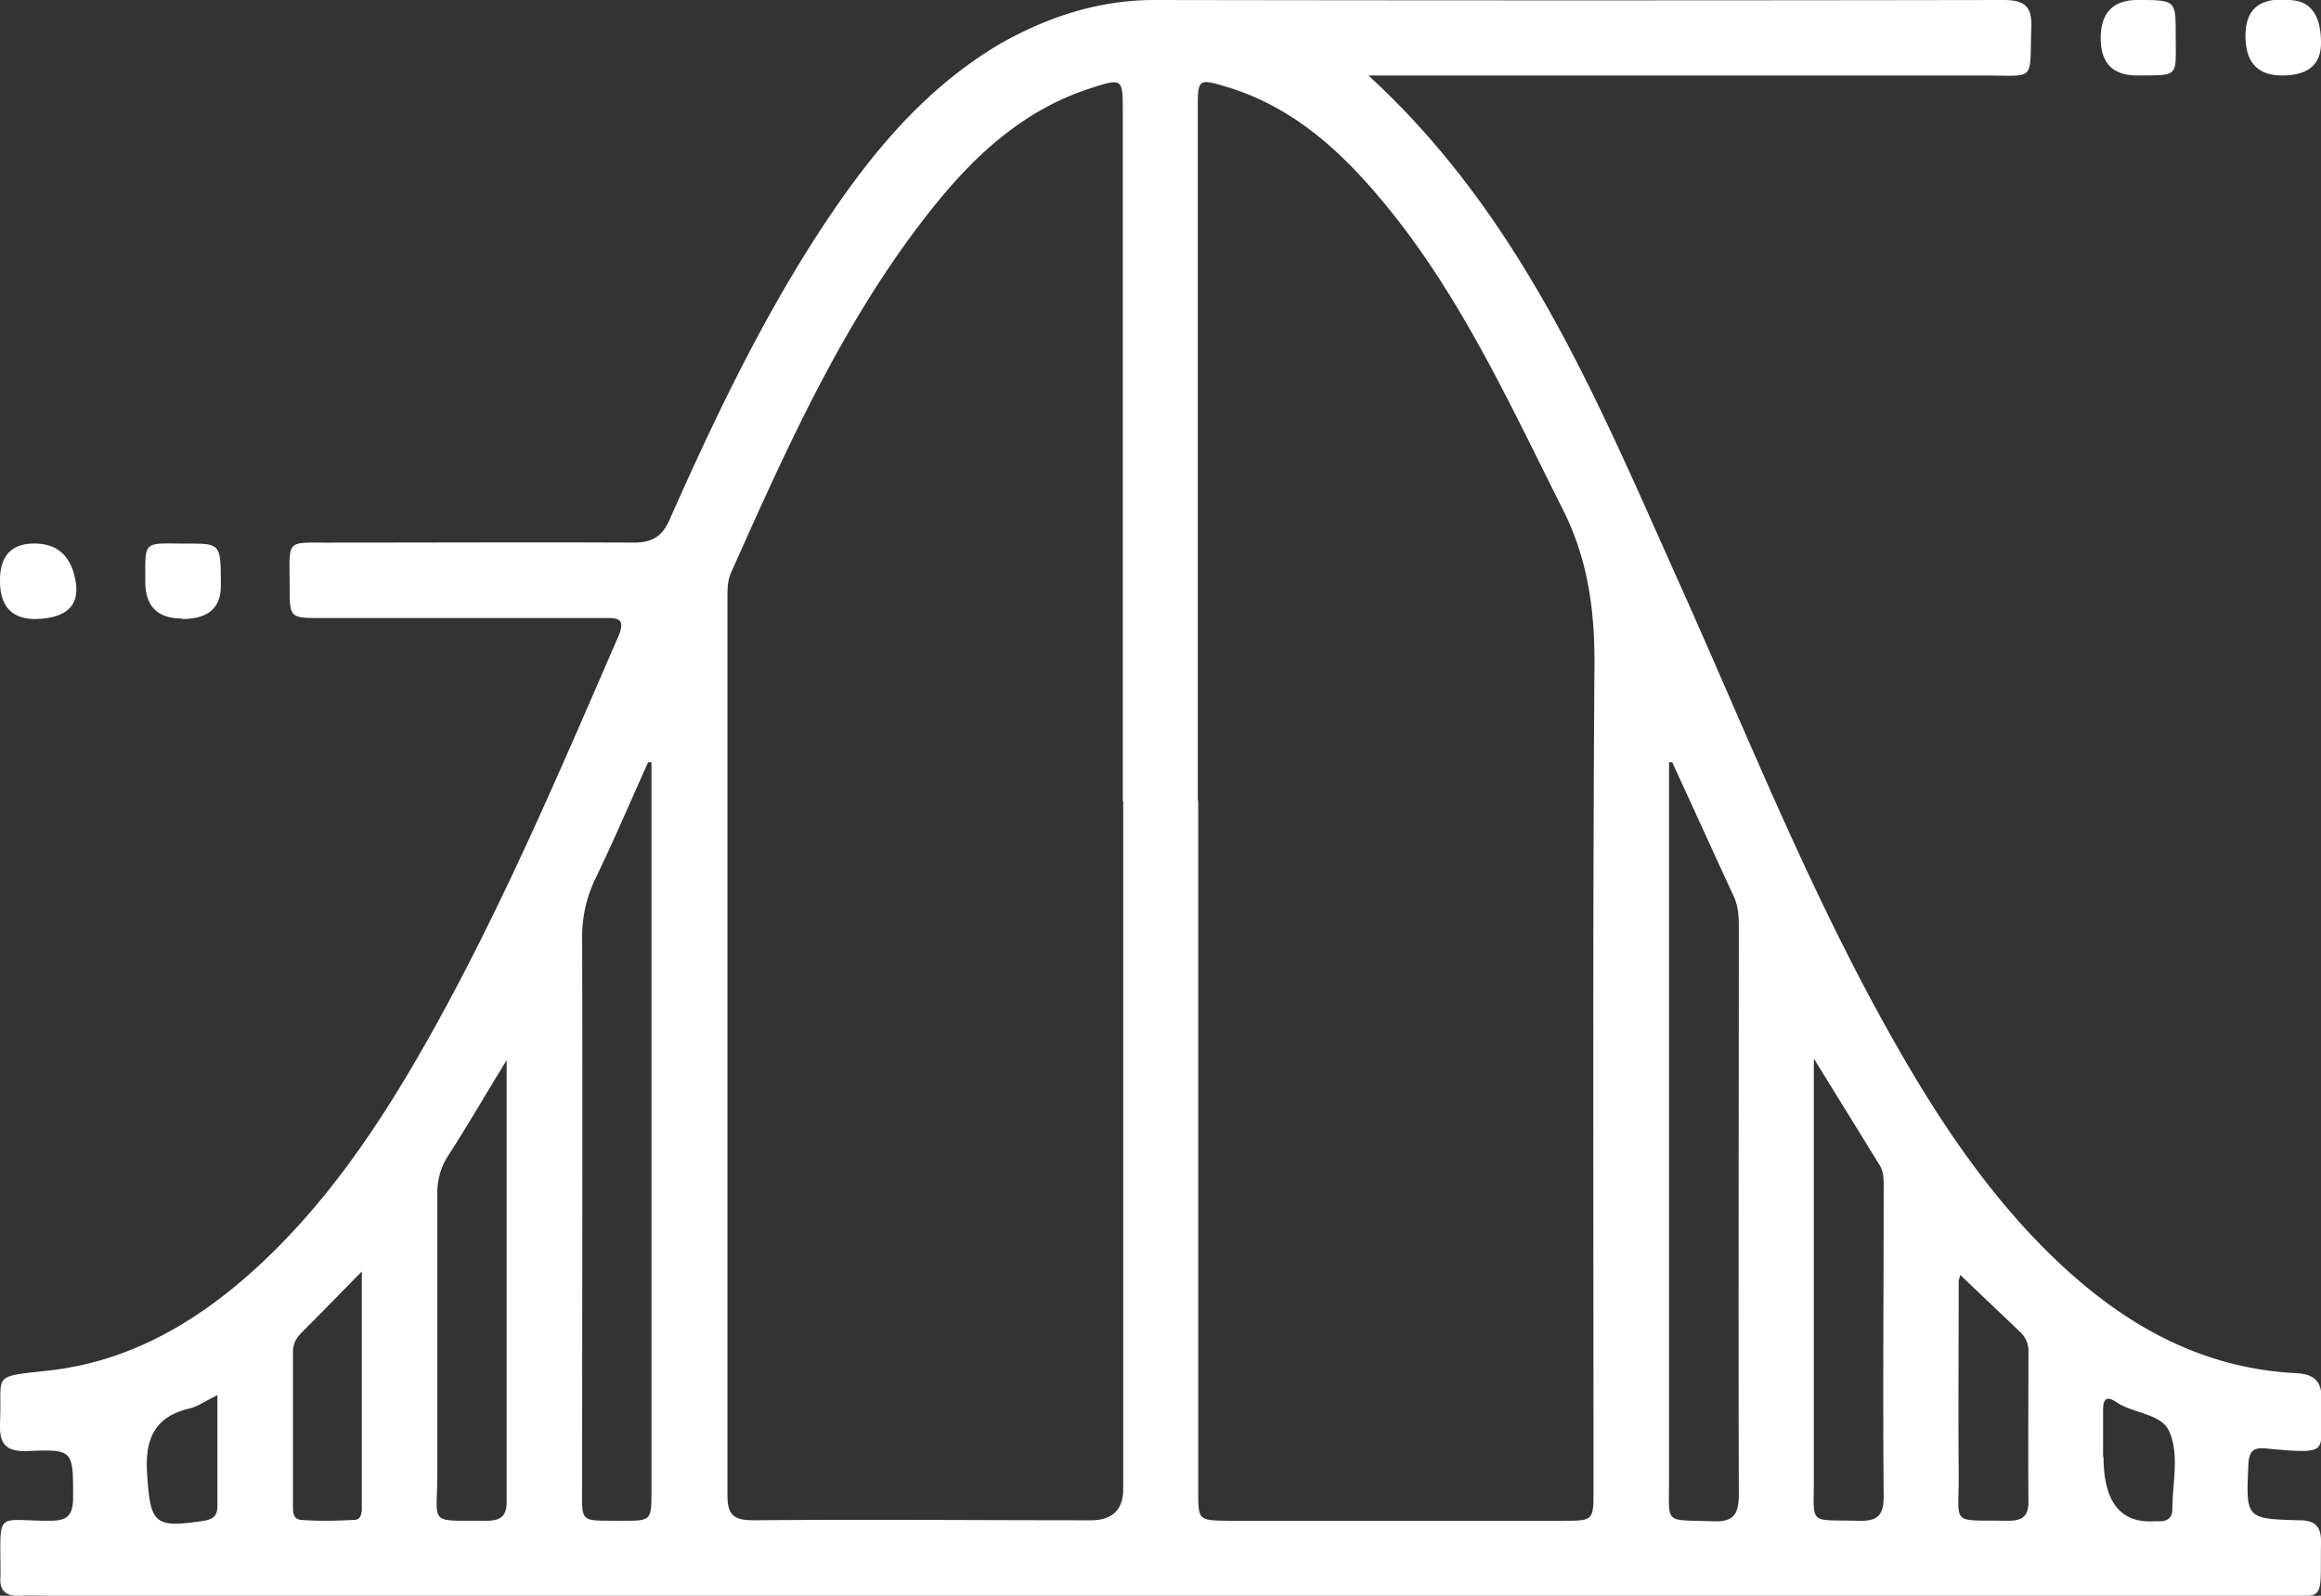 <svg xmlns="http://www.w3.org/2000/svg" width="48" height="33" fill="none" viewBox="0 0 48 33"><rect x="0" y="0" width="48" height="33" fill="#333333" stroke="none"/><g fill="#fff" clip-path="url(#a)"><path d="M28.31 1.57c3.163 2.904 4.715 6.687 6.375 10.391 1.325 2.944 2.52 5.946 4.053 8.791.989 1.828 2.076 3.596 3.549 5.077 1.443 1.442 3.093 2.46 5.199 2.568.386.02.544.178.524.583-.06 1.037.287 1.106-1.107.978-.287-.03-.386.02-.405.326-.05 1.116-.06 1.126 1.057 1.155.356 0 .455.158.445.484-.02 1.274.129 1.077-1.058 1.077H1.077c-.217 0-.435-.01-.652 0-.297.02-.445-.099-.415-.405v-.05c0-1.333-.119-1.096 1.028-1.096.375 0 .474-.128.474-.494 0-.968 0-.987-.939-.948-.464.02-.593-.158-.573-.593.05-.997-.208-.938.959-1.066 1.71-.178 3.123-1.008 4.369-2.153 1.63-1.502 2.787-3.349 3.835-5.265 1.364-2.509 2.481-5.136 3.618-7.754.188-.424-.05-.395-.326-.395H6.652c-.652 0-.662 0-.662-.632 0-1.047-.109-.918.93-.928 2.055 0 4.121-.01 6.177 0 .386 0 .593-.119.751-.475.88-1.985 1.81-3.94 2.976-5.768 1.028-1.6 2.184-3.082 3.855-4.07C21.667.347 22.725 0 23.88 0c5.852.01 11.694.01 17.546 0 .444 0 .603.128.583.583-.04 1.116.109.978-.969.978H28.31zm-3.53 14.984v14.263c0 .622 0 .622.604.632h6.929c.642 0 .642 0 .642-.642 0-5.709-.02-11.408.02-17.117 0-1.136-.148-2.163-.672-3.19-1.058-2.104-2.036-4.248-3.519-6.105-.92-1.145-1.947-2.153-3.41-2.597-.593-.178-.603-.168-.603.444v14.312zm-1.56.02V2.311c0-.691 0-.701-.673-.484-1.433.465-2.461 1.452-3.351 2.588-1.77 2.252-2.926 4.85-4.082 7.438-.07.168-.07.336-.07.504v18.559c0 .425.139.523.544.523 2.323-.02 4.646 0 6.969 0q.672 0 .672-.651V16.574zm-9.737-.81h-.08c-.355.79-.701 1.6-1.077 2.38a2.76 2.76 0 0 0-.287 1.255c.01 3.743 0 7.477 0 11.22 0 .91-.088.82.83.83.604 0 .604 0 .604-.632V15.764zm21.103 0h-.069V30.59c0 .958-.109.83.89.87.435.019.553-.13.553-.554-.01-3.911 0-7.823 0-11.734 0-.218-.01-.435-.108-.642-.425-.919-.84-1.837-1.265-2.756zm2.926 6.144v8.632c0 1.028-.128.88.93.91.385.01.514-.11.514-.505-.02-2.113 0-4.227 0-6.35 0-.168.01-.346-.08-.494l-1.354-2.193zm-27.024 0c-.455.74-.82 1.373-1.216 1.985a1.4 1.4 0 0 0-.228.79v5.798c0 1.077-.207.958 1.009.968.286 0 .425-.079.425-.395v-9.146zm30.049 4.464c-.02.08-.03.109-.03.139 0 1.323-.01 2.647 0 3.97.01 1.087-.197.948 1.019.968.286 0 .424-.079.424-.395-.01-1.027 0-2.054 0-3.081a.54.54 0 0 0-.158-.415c-.405-.386-.81-.77-1.245-1.186zm-33.044-.089c-.485.494-.86.88-1.246 1.265-.119.118-.188.237-.188.405v3.13c0 .14-.02.327.158.347.376.03.742.02 1.117 0 .129 0 .149-.139.149-.257v-4.89zm36.01 3.843q0 1.403 1.057 1.333h.139c.148-.01.227-.099.227-.237 0-.543.148-1.126-.06-1.61-.158-.385-.75-.375-1.107-.622-.207-.138-.266-.04-.266.168v.978zM4.497 28.852c-.248.118-.406.237-.584.276-.731.178-.919.642-.87 1.363.07 1.018.139 1.116 1.177.958.188-.03.276-.108.276-.296v-2.311zM44.194 1.56q-.75 0-.75-.77t.73-.79c.821 0 .821 0 .821.701 0 .919.089.85-.81.86zm2.996 0q-.752 0-.752-.82t.88-.74Q48 0 48 .889q0 .672-.81.672M0 12q0-.76.712-.76t.85.77-.83.791q-.732 0-.732-.79zm3.766.791q-.76 0-.761-.76c0-.88-.06-.79.87-.79.692 0 .692 0 .692.878q0 .682-.8.682z"/></g><defs><clipPath id="a"><path fill="#fff" d="M0 0h48v33H0z"/></clipPath></defs></svg>